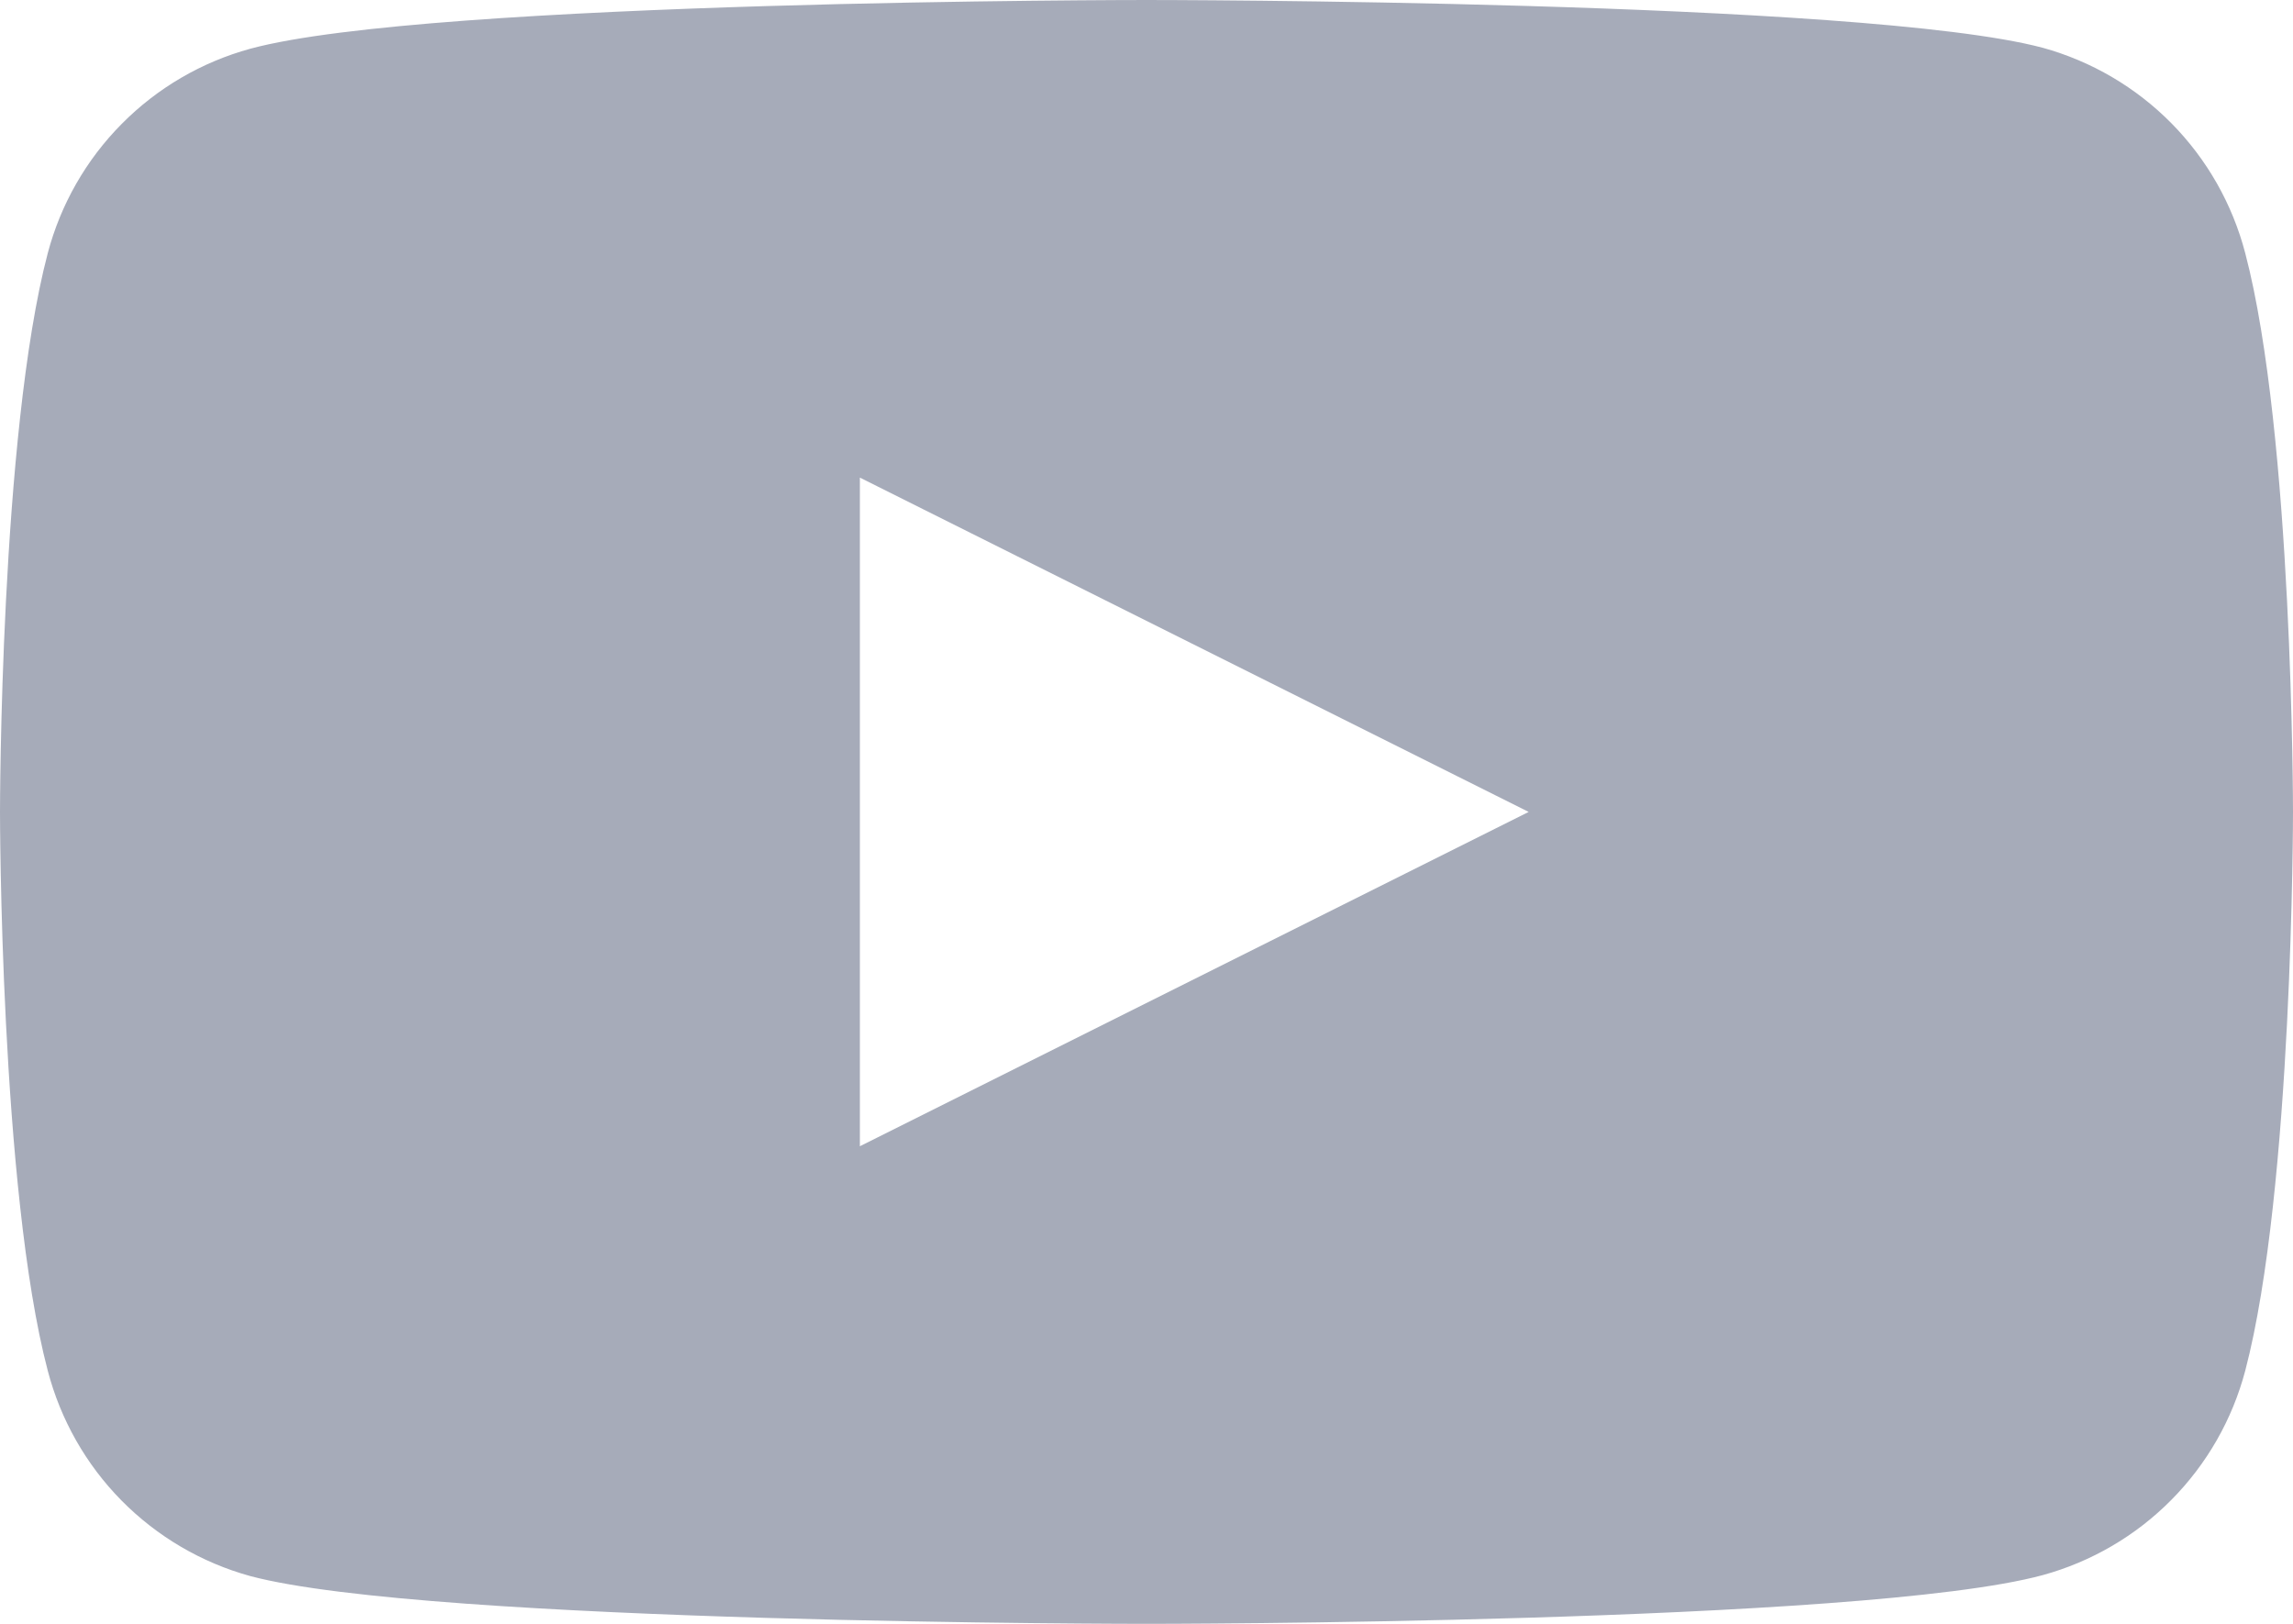 <?xml version="1.0" encoding="UTF-8"?> <svg xmlns="http://www.w3.org/2000/svg" width="24" height="17" viewBox="0 0 24 17" fill="none"> <path fill-rule="evenodd" clip-rule="evenodd" d="M21.38 0.5C21.891 0.641 22.356 0.914 22.728 1.291C23.1 1.668 23.366 2.137 23.5 2.65C24 4.55 24 8.5 24 8.5C24 8.5 24 12.45 23.5 14.35C23.365 14.861 23.098 15.328 22.726 15.703C22.354 16.079 21.89 16.35 21.38 16.49C19.5 17 12 17 12 17C12 17 4.5 17 2.62 16.5C2.109 16.359 1.644 16.086 1.272 15.709C0.9 15.332 0.634 14.863 0.5 14.35C0 12.45 0 8.5 0 8.5C0 8.5 0 4.55 0.5 2.65C0.635 2.139 0.902 1.672 1.274 1.297C1.646 0.921 2.11 0.65 2.62 0.51C4.5 2.38419e-07 12 0 12 0C12 0 19.5 0 21.38 0.5ZM16 8.5L9 12V5L16 8.5Z" fill="#A6ABB9"></path> </svg> 